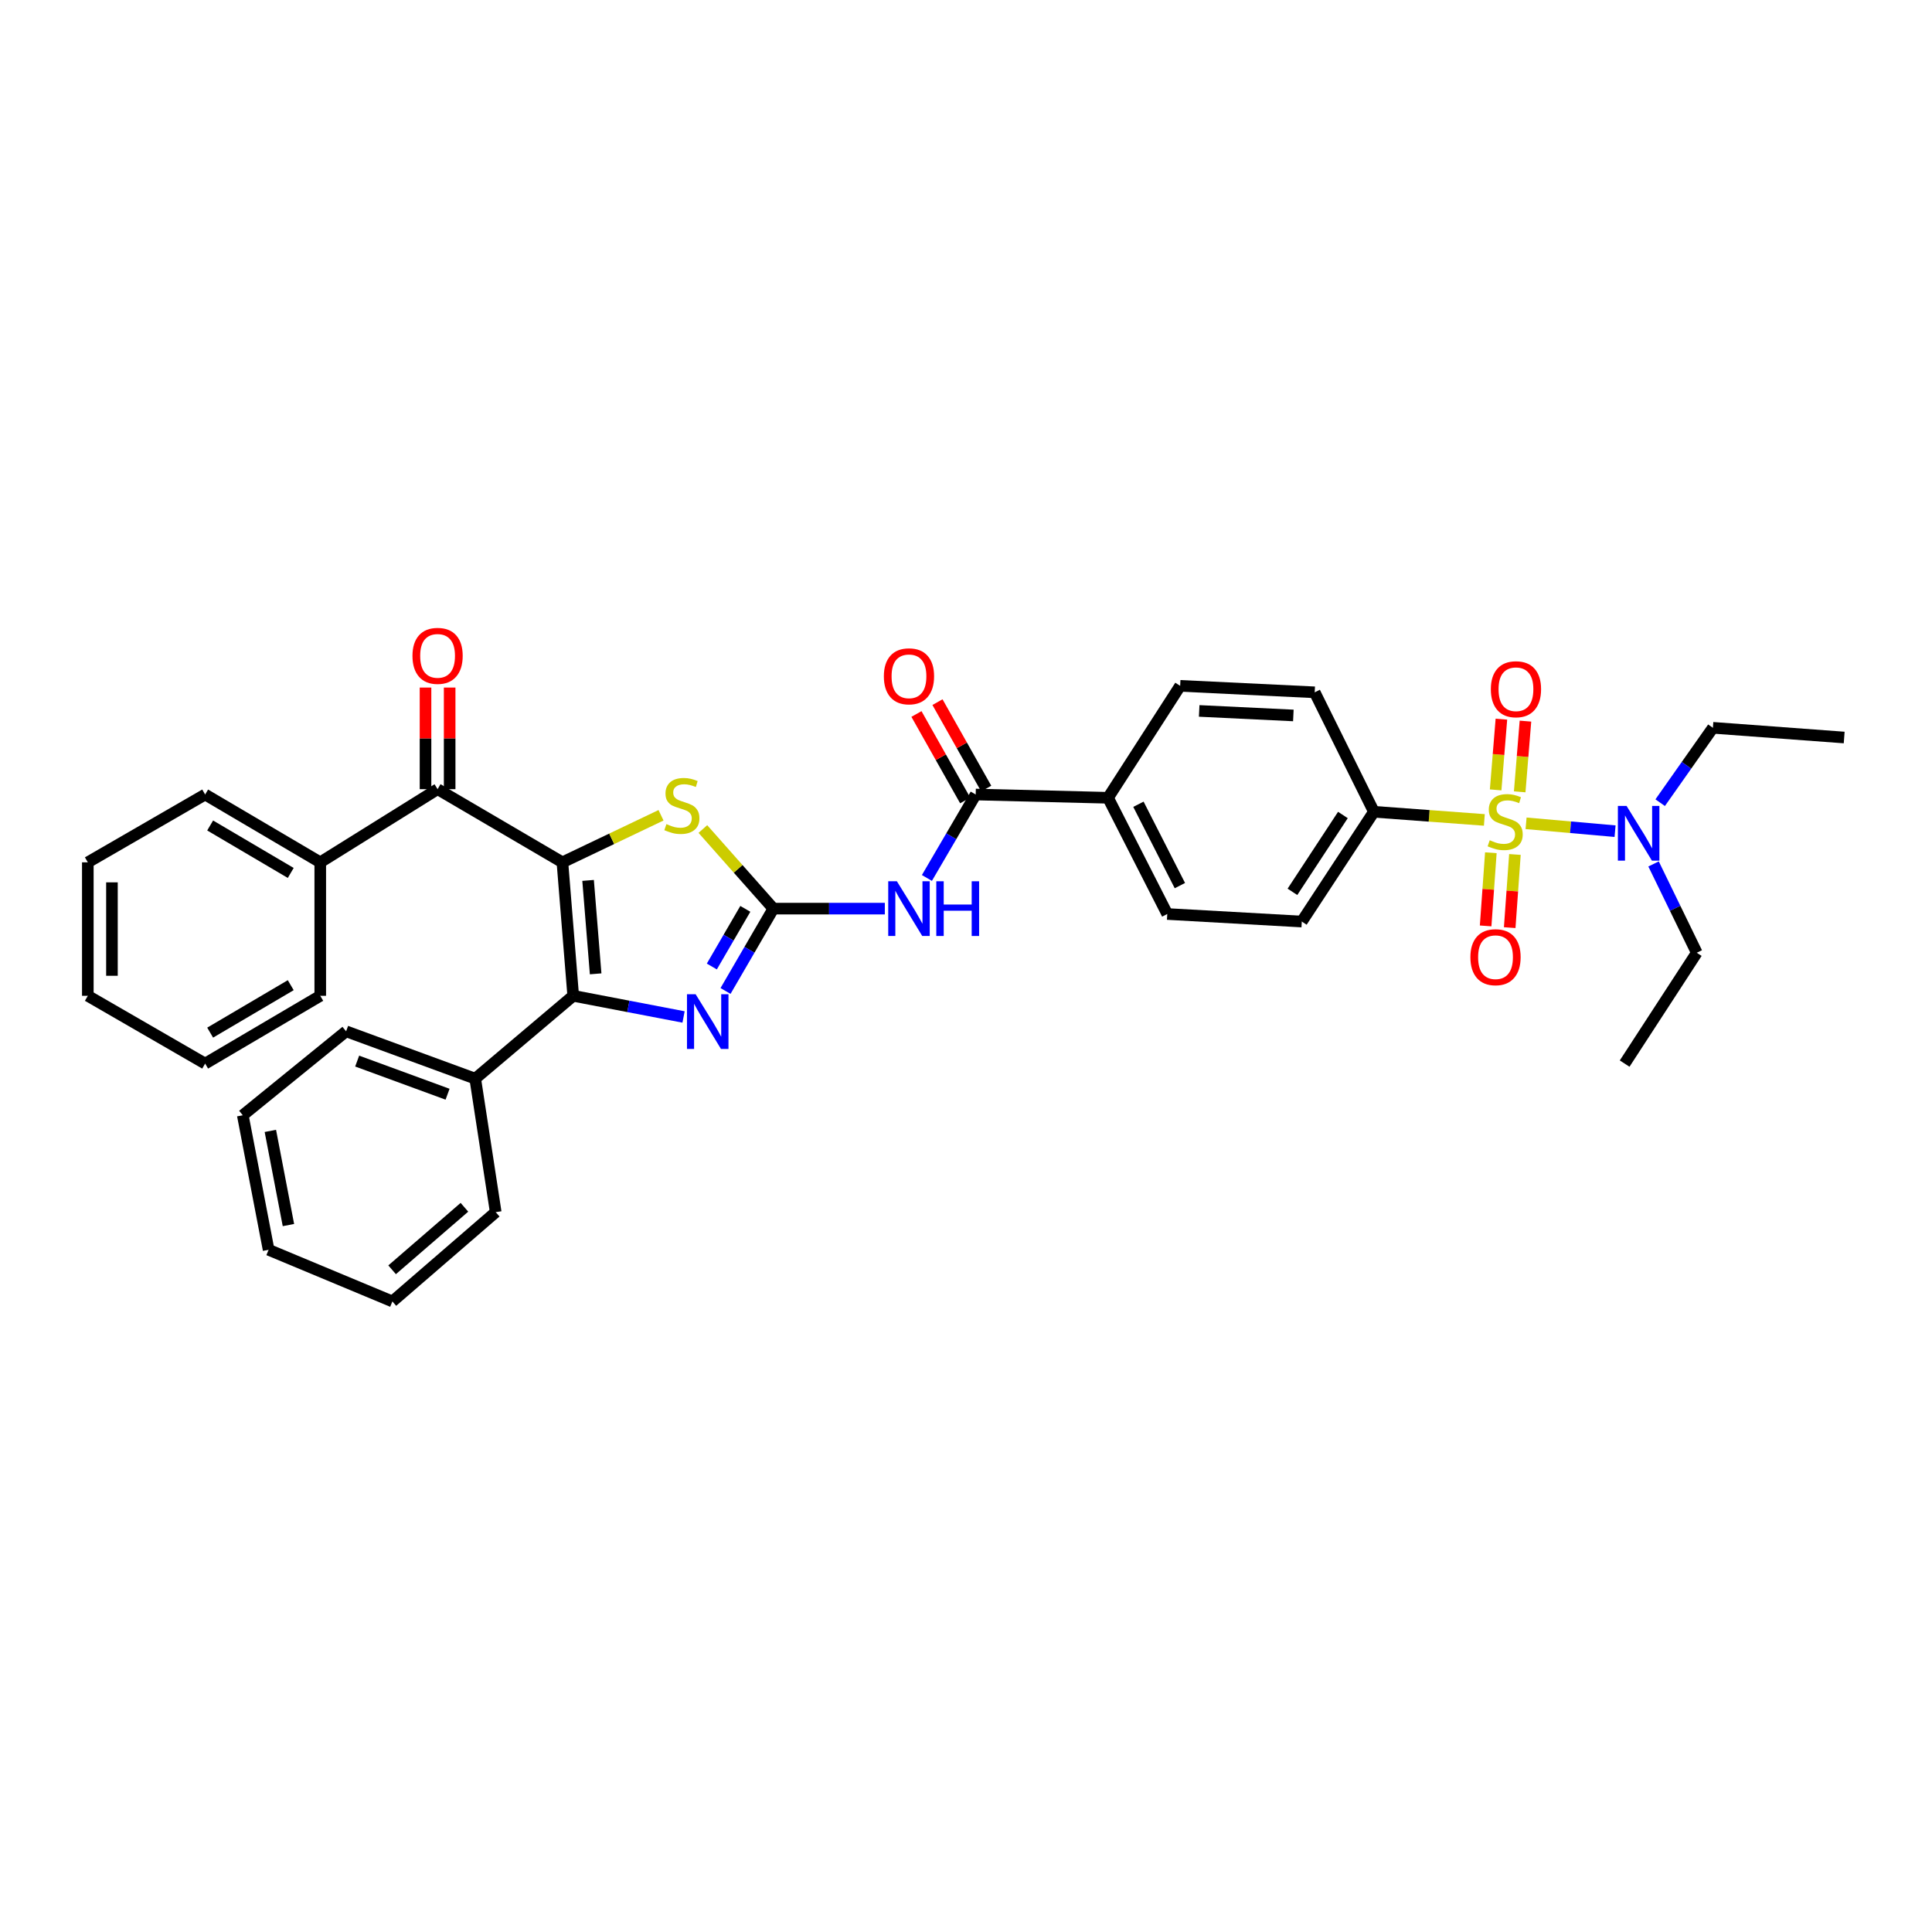 <?xml version='1.0' encoding='iso-8859-1'?>
<svg version='1.1' baseProfile='full'
              xmlns='http://www.w3.org/2000/svg'
                      xmlns:rdkit='http://www.rdkit.org/xml'
                      xmlns:xlink='http://www.w3.org/1999/xlink'
                  xml:space='preserve'
width='1000px' height='1000px' viewBox='0 0 1000 1000'>
<!-- END OF HEADER -->
<rect style='opacity:1.0;fill:#FFFFFF;stroke:none' width='1000' height='1000' x='0' y='0'> </rect>
<path class='bond-2' d='M 291.104,446.341 L 296.691,515.427' style='fill:none;fill-rule:evenodd;stroke:#000000;stroke-width:6px;stroke-linecap:butt;stroke-linejoin:miter;stroke-opacity:1' />
<path class='bond-2' d='M 304.393,455.697 L 308.304,504.057' style='fill:none;fill-rule:evenodd;stroke:#000000;stroke-width:6px;stroke-linecap:butt;stroke-linejoin:miter;stroke-opacity:1' />
<path class='bond-4' d='M 291.104,446.341 L 316.625,434.162' style='fill:none;fill-rule:evenodd;stroke:#000000;stroke-width:6px;stroke-linecap:butt;stroke-linejoin:miter;stroke-opacity:1' />
<path class='bond-4' d='M 316.625,434.162 L 342.145,421.983' style='fill:none;fill-rule:evenodd;stroke:#CCCC00;stroke-width:6px;stroke-linecap:butt;stroke-linejoin:miter;stroke-opacity:1' />
<path class='bond-6' d='M 291.104,446.341 L 226.494,408.47' style='fill:none;fill-rule:evenodd;stroke:#000000;stroke-width:6px;stroke-linecap:butt;stroke-linejoin:miter;stroke-opacity:1' />
<path class='bond-0' d='M 768.295,424.392 L 739.709,422.281' style='fill:none;fill-rule:evenodd;stroke:#CCCC00;stroke-width:6px;stroke-linecap:butt;stroke-linejoin:miter;stroke-opacity:1' />
<path class='bond-0' d='M 739.709,422.281 L 711.124,420.171' style='fill:none;fill-rule:evenodd;stroke:#000000;stroke-width:6px;stroke-linecap:butt;stroke-linejoin:miter;stroke-opacity:1' />
<path class='bond-9' d='M 789.892,426.144 L 812.924,428.18' style='fill:none;fill-rule:evenodd;stroke:#CCCC00;stroke-width:6px;stroke-linecap:butt;stroke-linejoin:miter;stroke-opacity:1' />
<path class='bond-9' d='M 812.924,428.18 L 835.955,430.216' style='fill:none;fill-rule:evenodd;stroke:#0000FF;stroke-width:6px;stroke-linecap:butt;stroke-linejoin:miter;stroke-opacity:1' />
<path class='bond-10' d='M 771.662,441.382 L 770.312,460.317' style='fill:none;fill-rule:evenodd;stroke:#CCCC00;stroke-width:6px;stroke-linecap:butt;stroke-linejoin:miter;stroke-opacity:1' />
<path class='bond-10' d='M 770.312,460.317 L 768.962,479.251' style='fill:none;fill-rule:evenodd;stroke:#FF0000;stroke-width:6px;stroke-linecap:butt;stroke-linejoin:miter;stroke-opacity:1' />
<path class='bond-10' d='M 784.122,442.271 L 782.772,461.205' style='fill:none;fill-rule:evenodd;stroke:#CCCC00;stroke-width:6px;stroke-linecap:butt;stroke-linejoin:miter;stroke-opacity:1' />
<path class='bond-10' d='M 782.772,461.205 L 781.422,480.139' style='fill:none;fill-rule:evenodd;stroke:#FF0000;stroke-width:6px;stroke-linecap:butt;stroke-linejoin:miter;stroke-opacity:1' />
<path class='bond-11' d='M 786.594,409.856 L 788.084,391.554' style='fill:none;fill-rule:evenodd;stroke:#CCCC00;stroke-width:6px;stroke-linecap:butt;stroke-linejoin:miter;stroke-opacity:1' />
<path class='bond-11' d='M 788.084,391.554 L 789.574,373.253' style='fill:none;fill-rule:evenodd;stroke:#FF0000;stroke-width:6px;stroke-linecap:butt;stroke-linejoin:miter;stroke-opacity:1' />
<path class='bond-11' d='M 774.143,408.842 L 775.633,390.541' style='fill:none;fill-rule:evenodd;stroke:#CCCC00;stroke-width:6px;stroke-linecap:butt;stroke-linejoin:miter;stroke-opacity:1' />
<path class='bond-11' d='M 775.633,390.541 L 777.124,372.239' style='fill:none;fill-rule:evenodd;stroke:#FF0000;stroke-width:6px;stroke-linecap:butt;stroke-linejoin:miter;stroke-opacity:1' />
<path class='bond-1' d='M 400.295,470.304 L 382.049,449.702' style='fill:none;fill-rule:evenodd;stroke:#000000;stroke-width:6px;stroke-linecap:butt;stroke-linejoin:miter;stroke-opacity:1' />
<path class='bond-1' d='M 382.049,449.702 L 363.804,429.101' style='fill:none;fill-rule:evenodd;stroke:#CCCC00;stroke-width:6px;stroke-linecap:butt;stroke-linejoin:miter;stroke-opacity:1' />
<path class='bond-5' d='M 400.295,470.304 L 429.143,470.304' style='fill:none;fill-rule:evenodd;stroke:#000000;stroke-width:6px;stroke-linecap:butt;stroke-linejoin:miter;stroke-opacity:1' />
<path class='bond-5' d='M 429.143,470.304 L 457.99,470.304' style='fill:none;fill-rule:evenodd;stroke:#0000FF;stroke-width:6px;stroke-linecap:butt;stroke-linejoin:miter;stroke-opacity:1' />
<path class='bond-35' d='M 400.295,470.304 L 387.912,491.616' style='fill:none;fill-rule:evenodd;stroke:#000000;stroke-width:6px;stroke-linecap:butt;stroke-linejoin:miter;stroke-opacity:1' />
<path class='bond-35' d='M 387.912,491.616 L 375.528,512.928' style='fill:none;fill-rule:evenodd;stroke:#0000FF;stroke-width:6px;stroke-linecap:butt;stroke-linejoin:miter;stroke-opacity:1' />
<path class='bond-35' d='M 385.78,470.422 L 377.111,485.34' style='fill:none;fill-rule:evenodd;stroke:#000000;stroke-width:6px;stroke-linecap:butt;stroke-linejoin:miter;stroke-opacity:1' />
<path class='bond-35' d='M 377.111,485.34 L 368.442,500.259' style='fill:none;fill-rule:evenodd;stroke:#0000FF;stroke-width:6px;stroke-linecap:butt;stroke-linejoin:miter;stroke-opacity:1' />
<path class='bond-3' d='M 296.691,515.427 L 325.248,520.903' style='fill:none;fill-rule:evenodd;stroke:#000000;stroke-width:6px;stroke-linecap:butt;stroke-linejoin:miter;stroke-opacity:1' />
<path class='bond-3' d='M 325.248,520.903 L 353.806,526.38' style='fill:none;fill-rule:evenodd;stroke:#0000FF;stroke-width:6px;stroke-linecap:butt;stroke-linejoin:miter;stroke-opacity:1' />
<path class='bond-13' d='M 296.691,515.427 L 245.981,558.315' style='fill:none;fill-rule:evenodd;stroke:#000000;stroke-width:6px;stroke-linecap:butt;stroke-linejoin:miter;stroke-opacity:1' />
<path class='bond-7' d='M 479.764,454.433 L 492.391,432.836' style='fill:none;fill-rule:evenodd;stroke:#0000FF;stroke-width:6px;stroke-linecap:butt;stroke-linejoin:miter;stroke-opacity:1' />
<path class='bond-7' d='M 492.391,432.836 L 505.018,411.239' style='fill:none;fill-rule:evenodd;stroke:#000000;stroke-width:6px;stroke-linecap:butt;stroke-linejoin:miter;stroke-opacity:1' />
<path class='bond-14' d='M 232.74,408.47 L 232.74,382.174' style='fill:none;fill-rule:evenodd;stroke:#000000;stroke-width:6px;stroke-linecap:butt;stroke-linejoin:miter;stroke-opacity:1' />
<path class='bond-14' d='M 232.74,382.174 L 232.74,355.878' style='fill:none;fill-rule:evenodd;stroke:#FF0000;stroke-width:6px;stroke-linecap:butt;stroke-linejoin:miter;stroke-opacity:1' />
<path class='bond-14' d='M 220.248,408.47 L 220.248,382.174' style='fill:none;fill-rule:evenodd;stroke:#000000;stroke-width:6px;stroke-linecap:butt;stroke-linejoin:miter;stroke-opacity:1' />
<path class='bond-14' d='M 220.248,382.174 L 220.248,355.878' style='fill:none;fill-rule:evenodd;stroke:#FF0000;stroke-width:6px;stroke-linecap:butt;stroke-linejoin:miter;stroke-opacity:1' />
<path class='bond-16' d='M 226.494,408.47 L 165.764,446.341' style='fill:none;fill-rule:evenodd;stroke:#000000;stroke-width:6px;stroke-linecap:butt;stroke-linejoin:miter;stroke-opacity:1' />
<path class='bond-12' d='M 505.018,411.239 L 573.521,412.932' style='fill:none;fill-rule:evenodd;stroke:#000000;stroke-width:6px;stroke-linecap:butt;stroke-linejoin:miter;stroke-opacity:1' />
<path class='bond-15' d='M 510.459,408.172 L 497.848,385.799' style='fill:none;fill-rule:evenodd;stroke:#000000;stroke-width:6px;stroke-linecap:butt;stroke-linejoin:miter;stroke-opacity:1' />
<path class='bond-15' d='M 497.848,385.799 L 485.237,363.425' style='fill:none;fill-rule:evenodd;stroke:#FF0000;stroke-width:6px;stroke-linecap:butt;stroke-linejoin:miter;stroke-opacity:1' />
<path class='bond-15' d='M 499.576,414.306 L 486.965,391.933' style='fill:none;fill-rule:evenodd;stroke:#000000;stroke-width:6px;stroke-linecap:butt;stroke-linejoin:miter;stroke-opacity:1' />
<path class='bond-15' d='M 486.965,391.933 L 474.354,369.559' style='fill:none;fill-rule:evenodd;stroke:#FF0000;stroke-width:6px;stroke-linecap:butt;stroke-linejoin:miter;stroke-opacity:1' />
<path class='bond-8' d='M 711.124,420.171 L 673.808,476.994' style='fill:none;fill-rule:evenodd;stroke:#000000;stroke-width:6px;stroke-linecap:butt;stroke-linejoin:miter;stroke-opacity:1' />
<path class='bond-8' d='M 695.085,421.837 L 668.964,461.614' style='fill:none;fill-rule:evenodd;stroke:#000000;stroke-width:6px;stroke-linecap:butt;stroke-linejoin:miter;stroke-opacity:1' />
<path class='bond-38' d='M 711.124,420.171 L 680.484,358.344' style='fill:none;fill-rule:evenodd;stroke:#000000;stroke-width:6px;stroke-linecap:butt;stroke-linejoin:miter;stroke-opacity:1' />
<path class='bond-21' d='M 859.302,415.466 L 872.946,396.086' style='fill:none;fill-rule:evenodd;stroke:#0000FF;stroke-width:6px;stroke-linecap:butt;stroke-linejoin:miter;stroke-opacity:1' />
<path class='bond-21' d='M 872.946,396.086 L 886.591,376.706' style='fill:none;fill-rule:evenodd;stroke:#000000;stroke-width:6px;stroke-linecap:butt;stroke-linejoin:miter;stroke-opacity:1' />
<path class='bond-22' d='M 855.882,447.175 L 867.062,470.159' style='fill:none;fill-rule:evenodd;stroke:#0000FF;stroke-width:6px;stroke-linecap:butt;stroke-linejoin:miter;stroke-opacity:1' />
<path class='bond-22' d='M 867.062,470.159 L 878.242,493.143' style='fill:none;fill-rule:evenodd;stroke:#000000;stroke-width:6px;stroke-linecap:butt;stroke-linejoin:miter;stroke-opacity:1' />
<path class='bond-19' d='M 573.521,412.932 L 610.85,354.992' style='fill:none;fill-rule:evenodd;stroke:#000000;stroke-width:6px;stroke-linecap:butt;stroke-linejoin:miter;stroke-opacity:1' />
<path class='bond-20' d='M 573.521,412.932 L 604.174,473.087' style='fill:none;fill-rule:evenodd;stroke:#000000;stroke-width:6px;stroke-linecap:butt;stroke-linejoin:miter;stroke-opacity:1' />
<path class='bond-20' d='M 589.249,416.284 L 610.706,458.392' style='fill:none;fill-rule:evenodd;stroke:#000000;stroke-width:6px;stroke-linecap:butt;stroke-linejoin:miter;stroke-opacity:1' />
<path class='bond-23' d='M 245.981,558.315 L 179.144,533.81' style='fill:none;fill-rule:evenodd;stroke:#000000;stroke-width:6px;stroke-linecap:butt;stroke-linejoin:miter;stroke-opacity:1' />
<path class='bond-23' d='M 231.656,566.368 L 184.869,549.214' style='fill:none;fill-rule:evenodd;stroke:#000000;stroke-width:6px;stroke-linecap:butt;stroke-linejoin:miter;stroke-opacity:1' />
<path class='bond-24' d='M 245.981,558.315 L 256.578,627.401' style='fill:none;fill-rule:evenodd;stroke:#000000;stroke-width:6px;stroke-linecap:butt;stroke-linejoin:miter;stroke-opacity:1' />
<path class='bond-25' d='M 165.764,446.341 L 106.178,411.239' style='fill:none;fill-rule:evenodd;stroke:#000000;stroke-width:6px;stroke-linecap:butt;stroke-linejoin:miter;stroke-opacity:1' />
<path class='bond-25' d='M 150.485,451.838 L 108.775,427.267' style='fill:none;fill-rule:evenodd;stroke:#000000;stroke-width:6px;stroke-linecap:butt;stroke-linejoin:miter;stroke-opacity:1' />
<path class='bond-26' d='M 165.764,446.341 L 165.764,515.427' style='fill:none;fill-rule:evenodd;stroke:#000000;stroke-width:6px;stroke-linecap:butt;stroke-linejoin:miter;stroke-opacity:1' />
<path class='bond-17' d='M 680.484,358.344 L 610.85,354.992' style='fill:none;fill-rule:evenodd;stroke:#000000;stroke-width:6px;stroke-linecap:butt;stroke-linejoin:miter;stroke-opacity:1' />
<path class='bond-17' d='M 669.439,370.318 L 620.695,367.972' style='fill:none;fill-rule:evenodd;stroke:#000000;stroke-width:6px;stroke-linecap:butt;stroke-linejoin:miter;stroke-opacity:1' />
<path class='bond-18' d='M 673.808,476.994 L 604.174,473.087' style='fill:none;fill-rule:evenodd;stroke:#000000;stroke-width:6px;stroke-linecap:butt;stroke-linejoin:miter;stroke-opacity:1' />
<path class='bond-27' d='M 886.591,376.706 L 954.545,381.738' style='fill:none;fill-rule:evenodd;stroke:#000000;stroke-width:6px;stroke-linecap:butt;stroke-linejoin:miter;stroke-opacity:1' />
<path class='bond-28' d='M 878.242,493.143 L 840.913,550.515' style='fill:none;fill-rule:evenodd;stroke:#000000;stroke-width:6px;stroke-linecap:butt;stroke-linejoin:miter;stroke-opacity:1' />
<path class='bond-29' d='M 179.144,533.81 L 125.665,577.261' style='fill:none;fill-rule:evenodd;stroke:#000000;stroke-width:6px;stroke-linecap:butt;stroke-linejoin:miter;stroke-opacity:1' />
<path class='bond-31' d='M 256.578,627.401 L 203.107,673.627' style='fill:none;fill-rule:evenodd;stroke:#000000;stroke-width:6px;stroke-linecap:butt;stroke-linejoin:miter;stroke-opacity:1' />
<path class='bond-31' d='M 240.388,624.885 L 202.958,657.243' style='fill:none;fill-rule:evenodd;stroke:#000000;stroke-width:6px;stroke-linecap:butt;stroke-linejoin:miter;stroke-opacity:1' />
<path class='bond-30' d='M 106.178,411.239 L 45.455,446.341' style='fill:none;fill-rule:evenodd;stroke:#000000;stroke-width:6px;stroke-linecap:butt;stroke-linejoin:miter;stroke-opacity:1' />
<path class='bond-32' d='M 165.764,515.427 L 106.178,550.515' style='fill:none;fill-rule:evenodd;stroke:#000000;stroke-width:6px;stroke-linecap:butt;stroke-linejoin:miter;stroke-opacity:1' />
<path class='bond-32' d='M 150.487,509.926 L 108.777,534.487' style='fill:none;fill-rule:evenodd;stroke:#000000;stroke-width:6px;stroke-linecap:butt;stroke-linejoin:miter;stroke-opacity:1' />
<path class='bond-37' d='M 125.665,577.261 L 139.031,646.895' style='fill:none;fill-rule:evenodd;stroke:#000000;stroke-width:6px;stroke-linecap:butt;stroke-linejoin:miter;stroke-opacity:1' />
<path class='bond-37' d='M 139.938,585.351 L 149.294,634.095' style='fill:none;fill-rule:evenodd;stroke:#000000;stroke-width:6px;stroke-linecap:butt;stroke-linejoin:miter;stroke-opacity:1' />
<path class='bond-36' d='M 45.455,446.341 L 45.455,515.427' style='fill:none;fill-rule:evenodd;stroke:#000000;stroke-width:6px;stroke-linecap:butt;stroke-linejoin:miter;stroke-opacity:1' />
<path class='bond-36' d='M 57.946,456.704 L 57.946,505.064' style='fill:none;fill-rule:evenodd;stroke:#000000;stroke-width:6px;stroke-linecap:butt;stroke-linejoin:miter;stroke-opacity:1' />
<path class='bond-33' d='M 203.107,673.627 L 139.031,646.895' style='fill:none;fill-rule:evenodd;stroke:#000000;stroke-width:6px;stroke-linecap:butt;stroke-linejoin:miter;stroke-opacity:1' />
<path class='bond-34' d='M 106.178,550.515 L 45.455,515.427' style='fill:none;fill-rule:evenodd;stroke:#000000;stroke-width:6px;stroke-linecap:butt;stroke-linejoin:miter;stroke-opacity:1' />
<path  class='atom-1' d='M 771.079 434.908
Q 771.399 435.028, 772.719 435.588
Q 774.039 436.148, 775.479 436.508
Q 776.959 436.828, 778.399 436.828
Q 781.079 436.828, 782.639 435.548
Q 784.199 434.228, 784.199 431.948
Q 784.199 430.388, 783.399 429.428
Q 782.639 428.468, 781.439 427.948
Q 780.239 427.428, 778.239 426.828
Q 775.719 426.068, 774.199 425.348
Q 772.719 424.628, 771.639 423.108
Q 770.599 421.588, 770.599 419.028
Q 770.599 415.468, 772.999 413.268
Q 775.439 411.068, 780.239 411.068
Q 783.519 411.068, 787.239 412.628
L 786.319 415.708
Q 782.919 414.308, 780.359 414.308
Q 777.599 414.308, 776.079 415.468
Q 774.559 416.588, 774.599 418.548
Q 774.599 420.068, 775.359 420.988
Q 776.159 421.908, 777.279 422.428
Q 778.439 422.948, 780.359 423.548
Q 782.919 424.348, 784.439 425.148
Q 785.959 425.948, 787.039 427.588
Q 788.159 429.188, 788.159 431.948
Q 788.159 435.868, 785.519 437.988
Q 782.919 440.068, 778.559 440.068
Q 776.039 440.068, 774.119 439.508
Q 772.239 438.988, 769.999 438.068
L 771.079 434.908
' fill='#CCCC00'/>
<path  class='atom-4' d='M 360.058 514.619
L 369.338 529.619
Q 370.258 531.099, 371.738 533.779
Q 373.218 536.459, 373.298 536.619
L 373.298 514.619
L 377.058 514.619
L 377.058 542.939
L 373.178 542.939
L 363.218 526.539
Q 362.058 524.619, 360.818 522.419
Q 359.618 520.219, 359.258 519.539
L 359.258 542.939
L 355.578 542.939
L 355.578 514.619
L 360.058 514.619
' fill='#0000FF'/>
<path  class='atom-5' d='M 344.938 426.553
Q 345.258 426.673, 346.578 427.233
Q 347.898 427.793, 349.338 428.153
Q 350.818 428.473, 352.258 428.473
Q 354.938 428.473, 356.498 427.193
Q 358.058 425.873, 358.058 423.593
Q 358.058 422.033, 357.258 421.073
Q 356.498 420.113, 355.298 419.593
Q 354.098 419.073, 352.098 418.473
Q 349.578 417.713, 348.058 416.993
Q 346.578 416.273, 345.498 414.753
Q 344.458 413.233, 344.458 410.673
Q 344.458 407.113, 346.858 404.913
Q 349.298 402.713, 354.098 402.713
Q 357.378 402.713, 361.098 404.273
L 360.178 407.353
Q 356.778 405.953, 354.218 405.953
Q 351.458 405.953, 349.938 407.113
Q 348.418 408.233, 348.458 410.193
Q 348.458 411.713, 349.218 412.633
Q 350.018 413.553, 351.138 414.073
Q 352.298 414.593, 354.218 415.193
Q 356.778 415.993, 358.298 416.793
Q 359.818 417.593, 360.898 419.233
Q 362.018 420.833, 362.018 423.593
Q 362.018 427.513, 359.378 429.633
Q 356.778 431.713, 352.418 431.713
Q 349.898 431.713, 347.978 431.153
Q 346.098 430.633, 343.858 429.713
L 344.938 426.553
' fill='#CCCC00'/>
<path  class='atom-6' d='M 464.225 456.144
L 473.505 471.144
Q 474.425 472.624, 475.905 475.304
Q 477.385 477.984, 477.465 478.144
L 477.465 456.144
L 481.225 456.144
L 481.225 484.464
L 477.345 484.464
L 467.385 468.064
Q 466.225 466.144, 464.985 463.944
Q 463.785 461.744, 463.425 461.064
L 463.425 484.464
L 459.745 484.464
L 459.745 456.144
L 464.225 456.144
' fill='#0000FF'/>
<path  class='atom-6' d='M 484.625 456.144
L 488.465 456.144
L 488.465 468.184
L 502.945 468.184
L 502.945 456.144
L 506.785 456.144
L 506.785 484.464
L 502.945 484.464
L 502.945 471.384
L 488.465 471.384
L 488.465 484.464
L 484.625 484.464
L 484.625 456.144
' fill='#0000FF'/>
<path  class='atom-10' d='M 841.898 417.135
L 851.178 432.135
Q 852.098 433.615, 853.578 436.295
Q 855.058 438.975, 855.138 439.135
L 855.138 417.135
L 858.898 417.135
L 858.898 445.455
L 855.018 445.455
L 845.058 429.055
Q 843.898 427.135, 842.658 424.935
Q 841.458 422.735, 841.098 422.055
L 841.098 445.455
L 837.418 445.455
L 837.418 417.135
L 841.898 417.135
' fill='#0000FF'/>
<path  class='atom-11' d='M 761.075 495.437
Q 761.075 488.637, 764.435 484.837
Q 767.795 481.037, 774.075 481.037
Q 780.355 481.037, 783.715 484.837
Q 787.075 488.637, 787.075 495.437
Q 787.075 502.317, 783.675 506.237
Q 780.275 510.117, 774.075 510.117
Q 767.835 510.117, 764.435 506.237
Q 761.075 502.357, 761.075 495.437
M 774.075 506.917
Q 778.395 506.917, 780.715 504.037
Q 783.075 501.117, 783.075 495.437
Q 783.075 489.877, 780.715 487.077
Q 778.395 484.237, 774.075 484.237
Q 769.755 484.237, 767.395 487.037
Q 765.075 489.837, 765.075 495.437
Q 765.075 501.157, 767.395 504.037
Q 769.755 506.917, 774.075 506.917
' fill='#FF0000'/>
<path  class='atom-12' d='M 771.658 356.744
Q 771.658 349.944, 775.018 346.144
Q 778.378 342.344, 784.658 342.344
Q 790.938 342.344, 794.298 346.144
Q 797.658 349.944, 797.658 356.744
Q 797.658 363.624, 794.258 367.544
Q 790.858 371.424, 784.658 371.424
Q 778.418 371.424, 775.018 367.544
Q 771.658 363.664, 771.658 356.744
M 784.658 368.224
Q 788.978 368.224, 791.298 365.344
Q 793.658 362.424, 793.658 356.744
Q 793.658 351.184, 791.298 348.384
Q 788.978 345.544, 784.658 345.544
Q 780.338 345.544, 777.978 348.344
Q 775.658 351.144, 775.658 356.744
Q 775.658 362.464, 777.978 365.344
Q 780.338 368.224, 784.658 368.224
' fill='#FF0000'/>
<path  class='atom-15' d='M 213.494 339.471
Q 213.494 332.671, 216.854 328.871
Q 220.214 325.071, 226.494 325.071
Q 232.774 325.071, 236.134 328.871
Q 239.494 332.671, 239.494 339.471
Q 239.494 346.351, 236.094 350.271
Q 232.694 354.151, 226.494 354.151
Q 220.254 354.151, 216.854 350.271
Q 213.494 346.391, 213.494 339.471
M 226.494 350.951
Q 230.814 350.951, 233.134 348.071
Q 235.494 345.151, 235.494 339.471
Q 235.494 333.911, 233.134 331.111
Q 230.814 328.271, 226.494 328.271
Q 222.174 328.271, 219.814 331.071
Q 217.494 333.871, 217.494 339.471
Q 217.494 345.191, 219.814 348.071
Q 222.174 350.951, 226.494 350.951
' fill='#FF0000'/>
<path  class='atom-16' d='M 457.485 350.054
Q 457.485 343.254, 460.845 339.454
Q 464.205 335.654, 470.485 335.654
Q 476.765 335.654, 480.125 339.454
Q 483.485 343.254, 483.485 350.054
Q 483.485 356.934, 480.085 360.854
Q 476.685 364.734, 470.485 364.734
Q 464.245 364.734, 460.845 360.854
Q 457.485 356.974, 457.485 350.054
M 470.485 361.534
Q 474.805 361.534, 477.125 358.654
Q 479.485 355.734, 479.485 350.054
Q 479.485 344.494, 477.125 341.694
Q 474.805 338.854, 470.485 338.854
Q 466.165 338.854, 463.805 341.654
Q 461.485 344.454, 461.485 350.054
Q 461.485 355.774, 463.805 358.654
Q 466.165 361.534, 470.485 361.534
' fill='#FF0000'/>
</svg>
